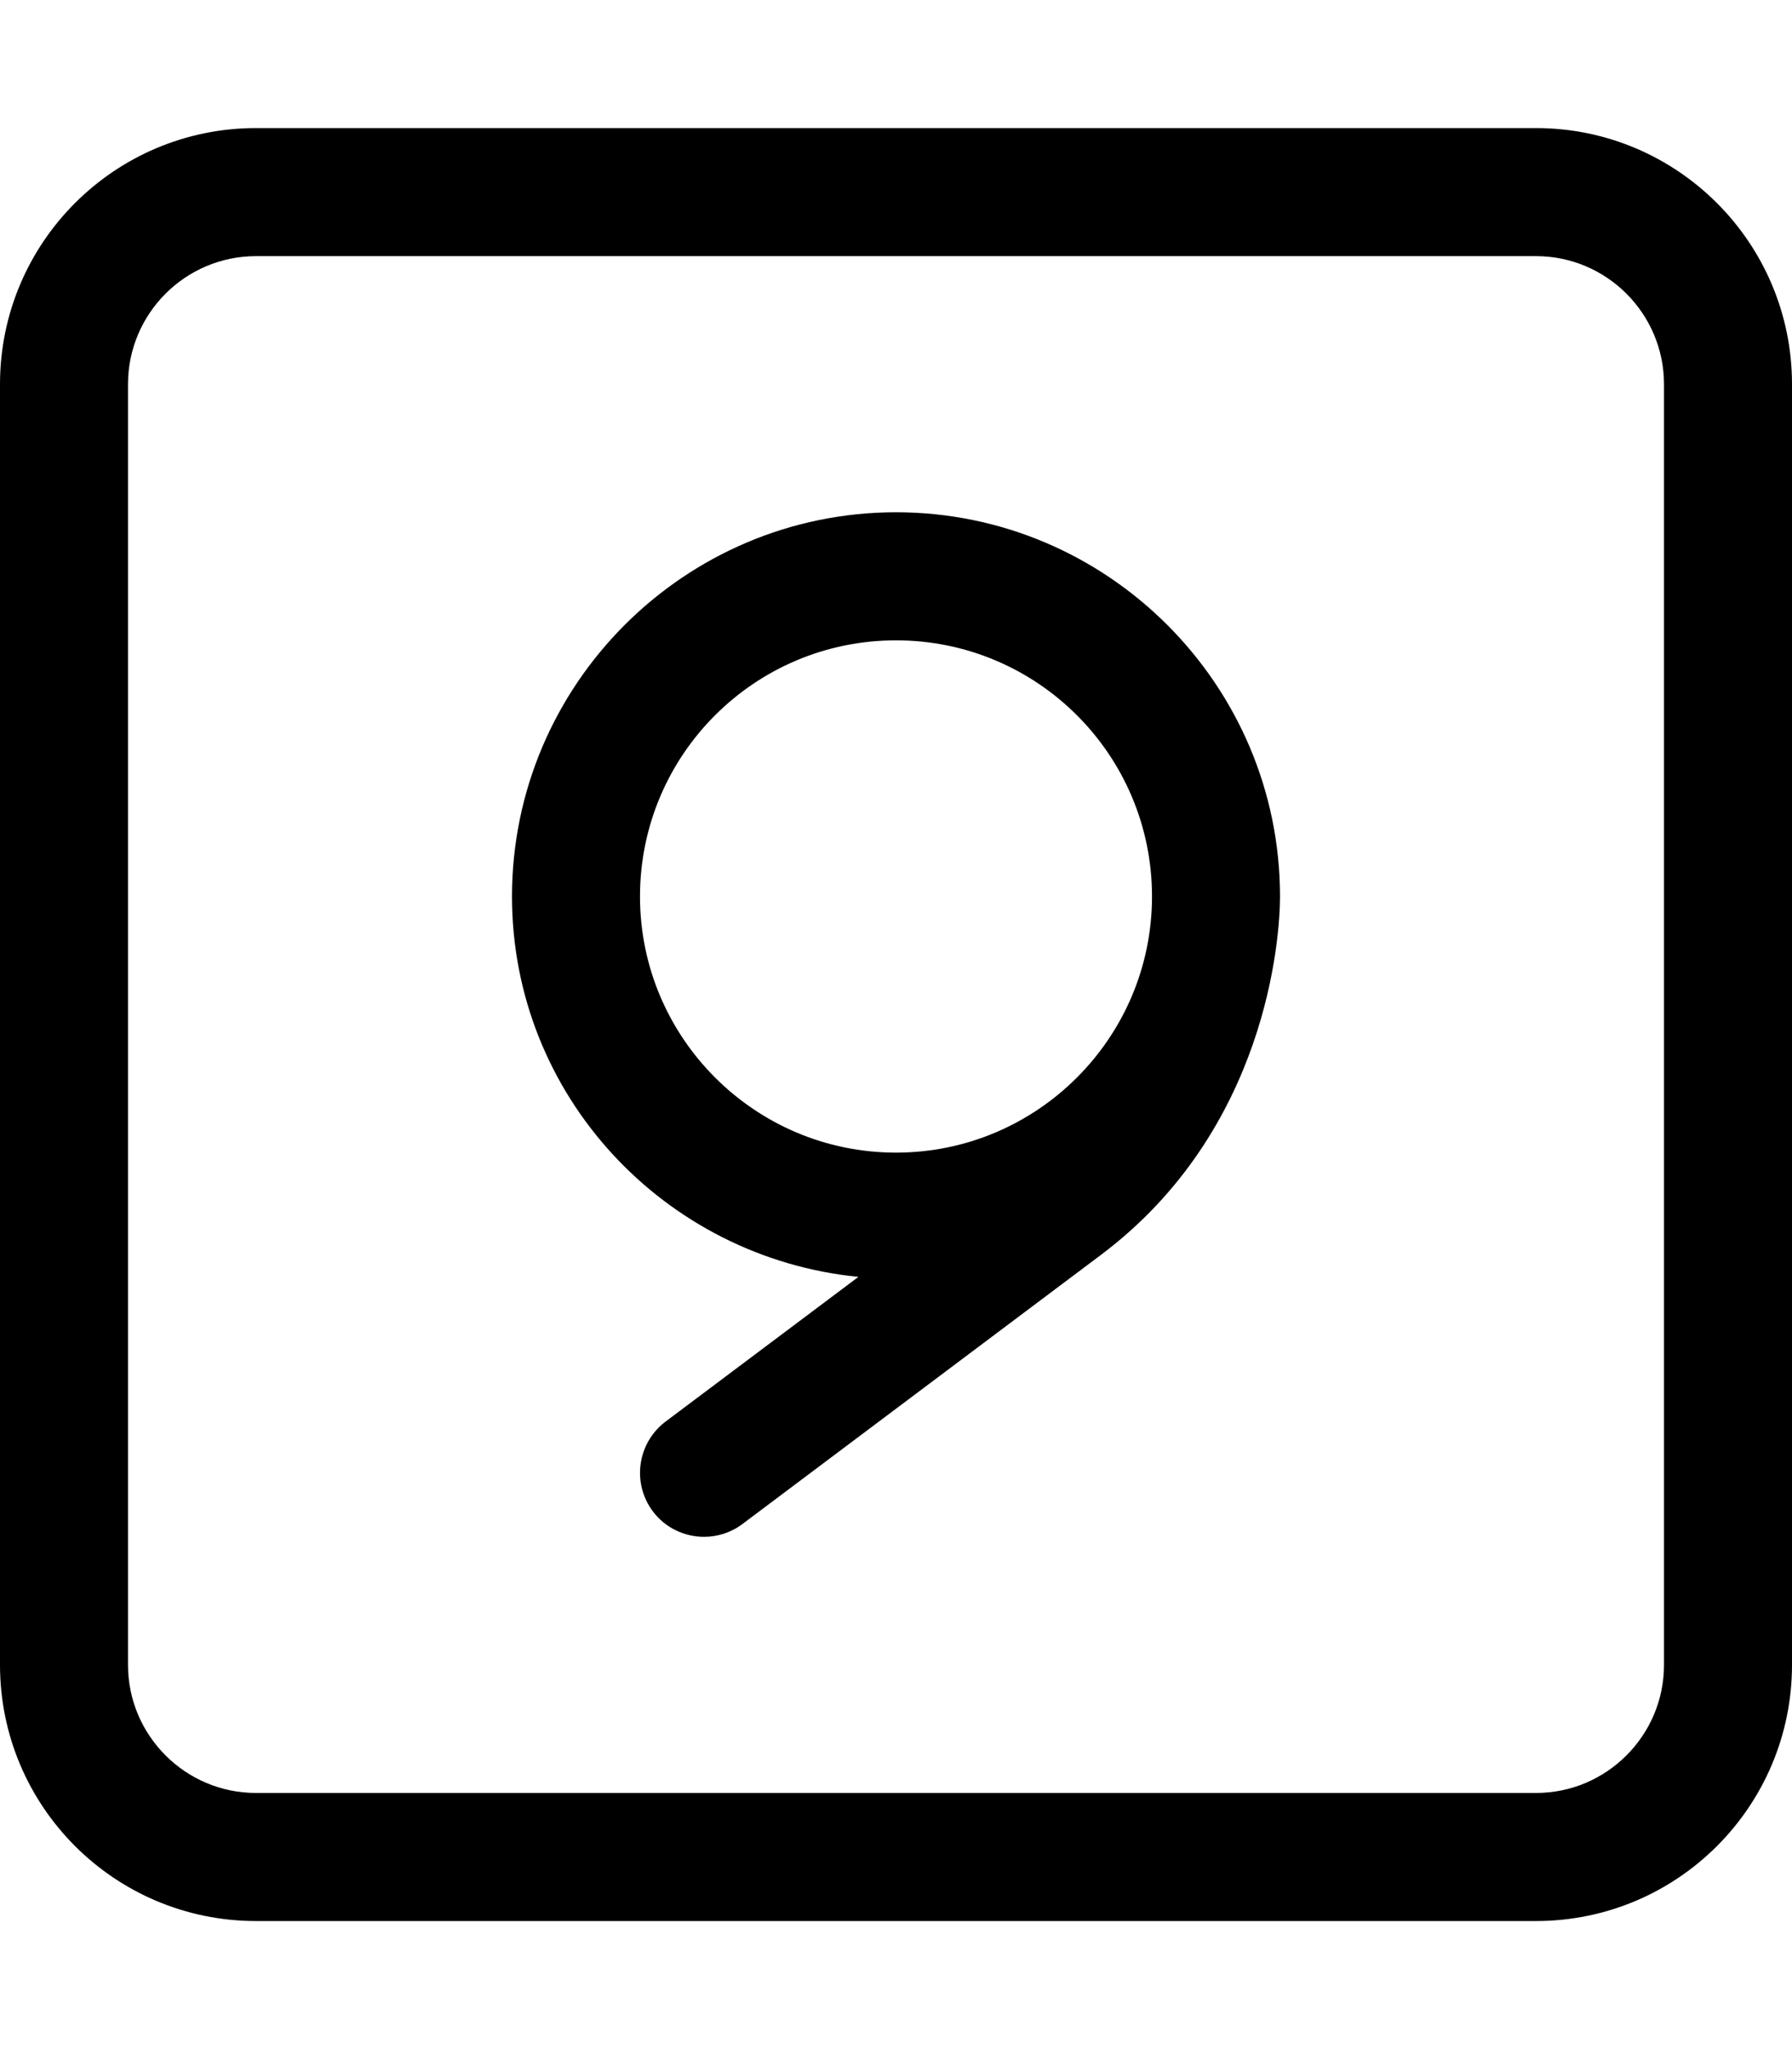 <svg xmlns="http://www.w3.org/2000/svg" viewBox="0 0 448 512"><!--! Font Awesome Pro 6.0.0 by @fontawesome - https://fontawesome.com License - https://fontawesome.com/license (Commercial License) Copyright 2022 Fonticons, Inc. --><path d="M224 128C171.1 128 128 171.1 128 224c0 49.72 38.12 90.24 86.6 95.05l-48.19 36.14c-7.062 5.312-8.5 15.34-3.219 22.41C166.3 381.8 171.2 384 176 384c3.344 0 6.719-1.031 9.594-3.188l89.59-67.22C316.8 282.4 320 234.3 320 224C320 171.1 276.9 128 224 128zM224 288C188.7 288 160 259.3 160 224c0-35.35 28.65-64 64-64s64 28.65 64 64C288 259.3 259.3 288 224 288zM384 32H64C28.65 32 0 60.65 0 96v320c0 35.35 28.65 64 64 64h320c35.35 0 64-28.65 64-64V96C448 60.65 419.3 32 384 32zM416 416c0 17.64-14.36 32-32 32H64c-17.64 0-32-14.36-32-32V96c0-17.64 14.36-32 32-32h320c17.64 0 32 14.36 32 32V416z"/></svg>